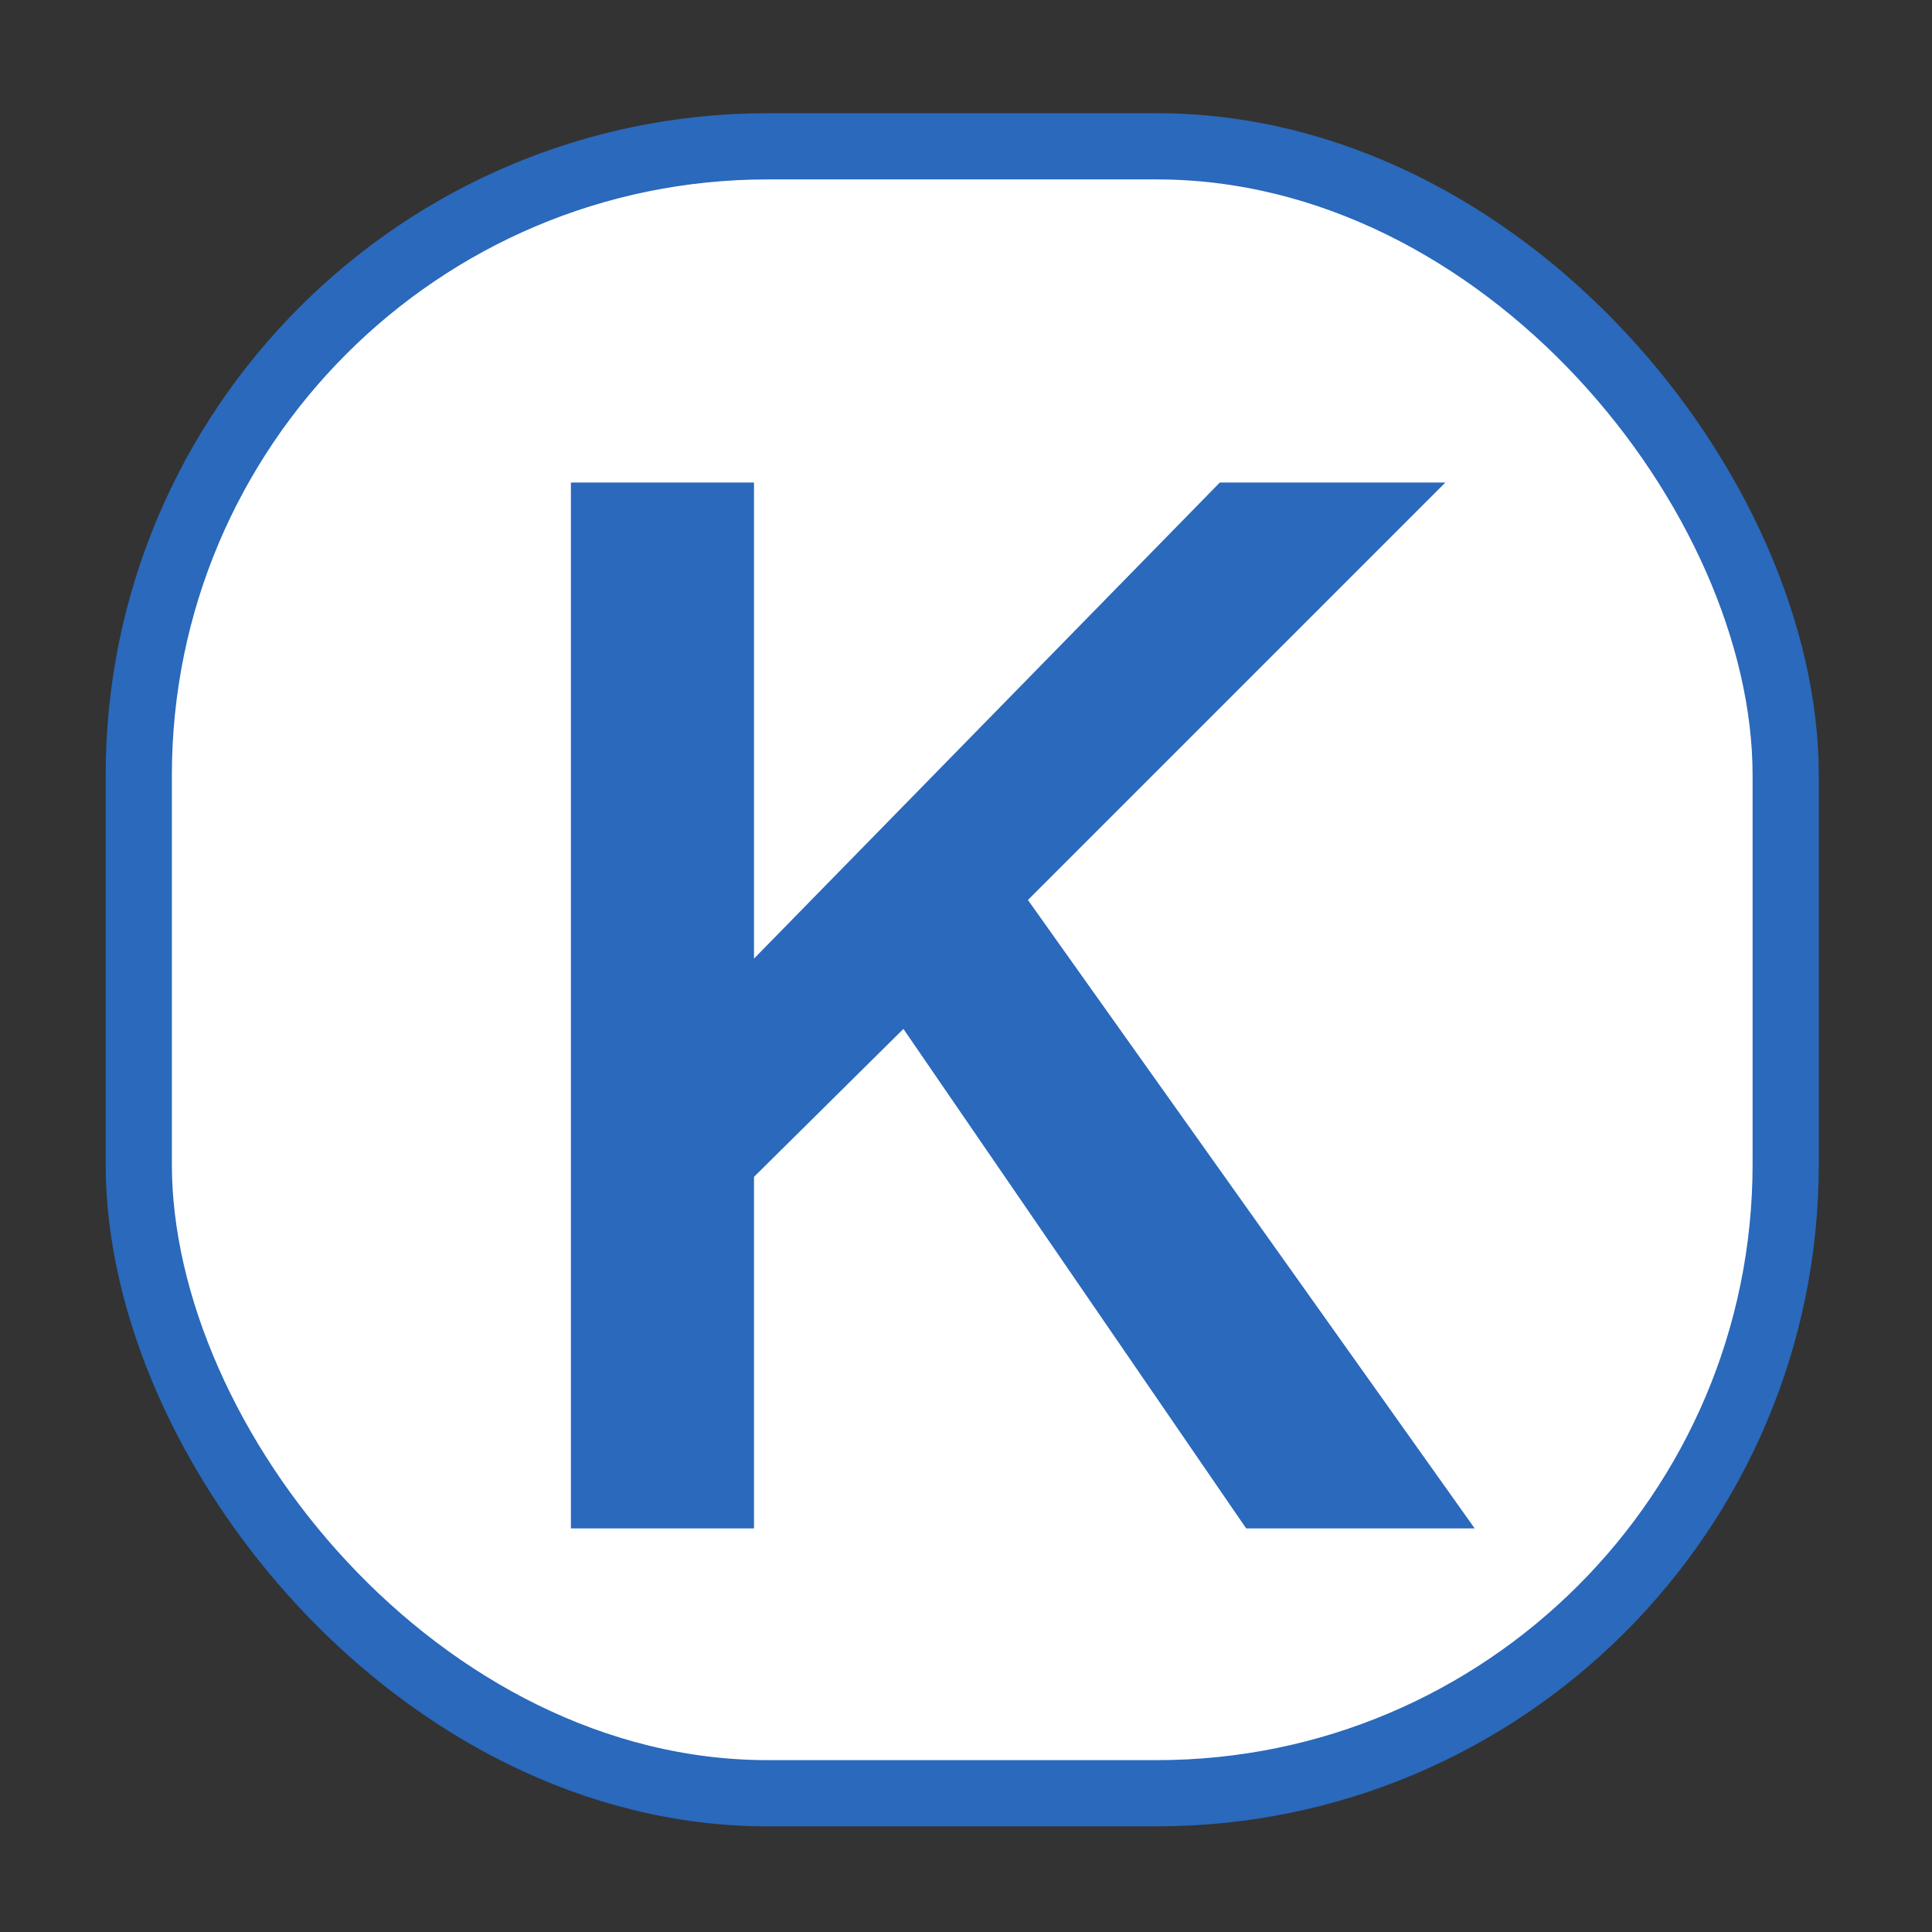 <svg width="256" height="256" viewBox="0 0 256 256" fill="none" xmlns="http://www.w3.org/2000/svg">
<rect x="0" y="0" width="256" height="256" fill="#333333" stroke="none"/>
<rect x="18.387" y="19.387" width="218.227" height="218.227" rx="83.343" fill="white" stroke="#2A69BB" stroke-width="8.773"/>
<path d="M75.648 63.938H99.909V127.019L161.632 63.938H191.522L136.205 119.255L195.404 202.522H165.125L119.707 136.336L99.909 155.939V202.522H75.648V63.938Z" fill="#2A69BB"/>
</svg>
